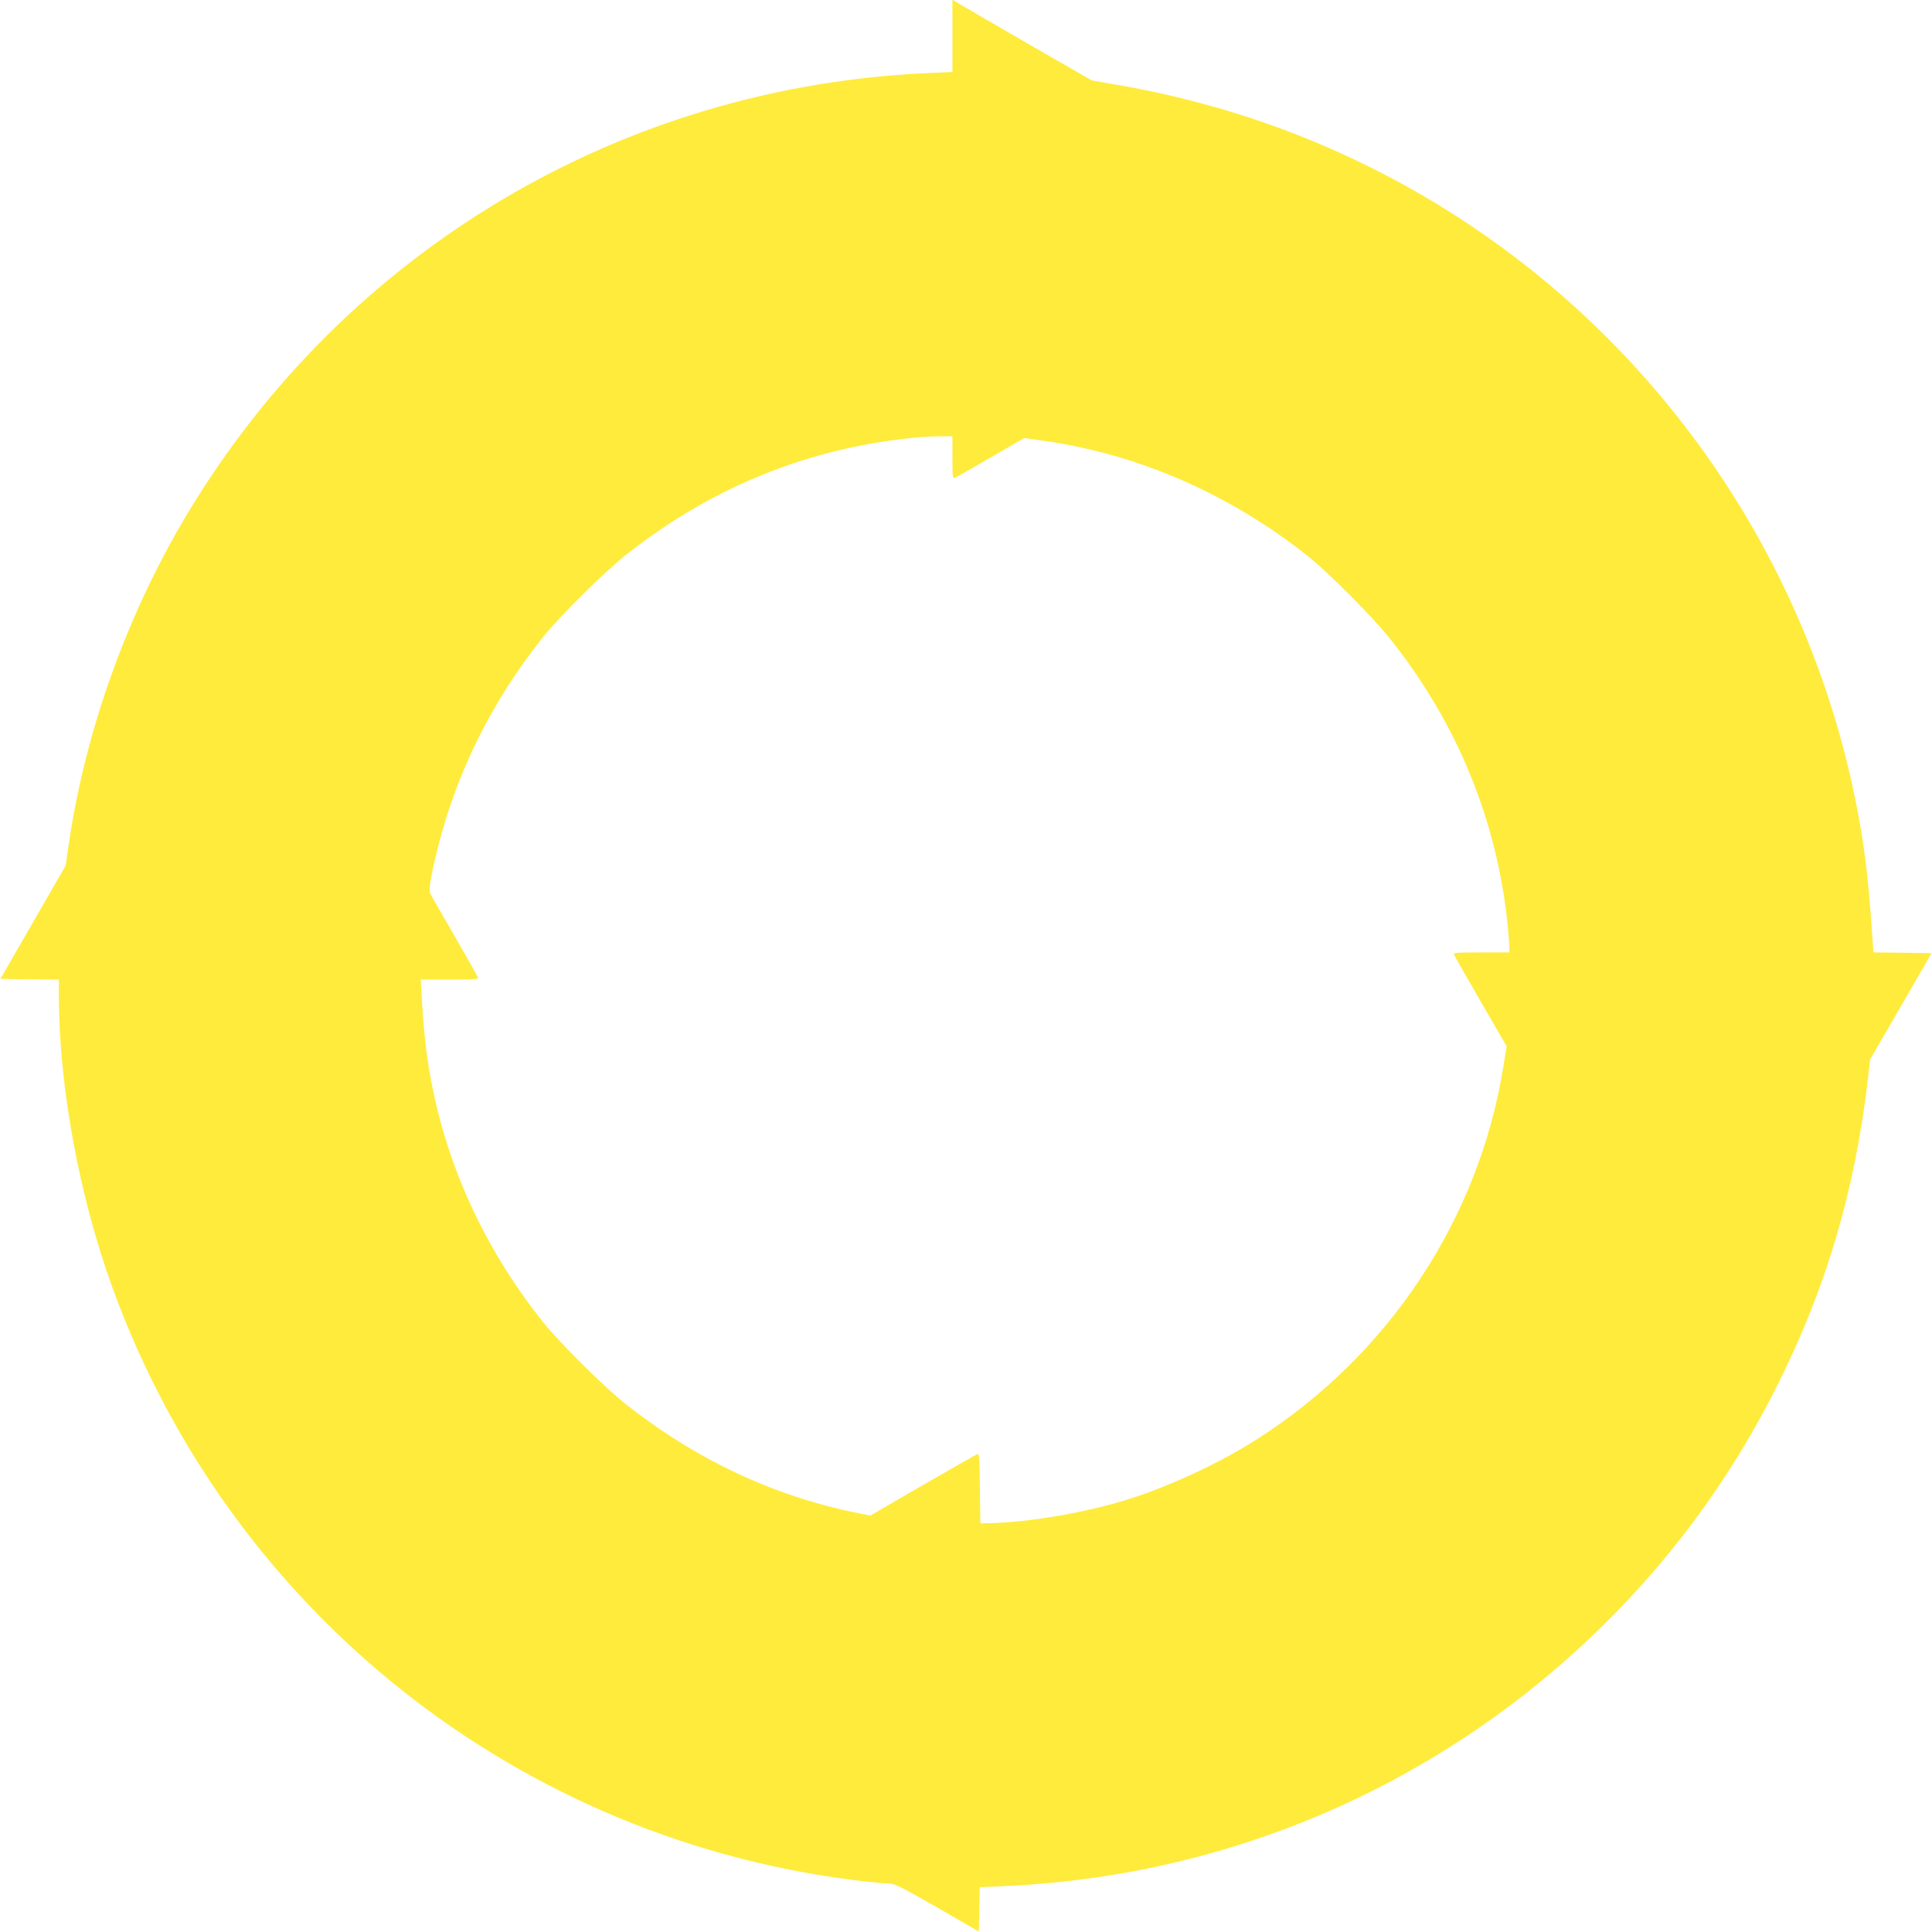 <?xml version="1.0" standalone="no"?>
<!DOCTYPE svg PUBLIC "-//W3C//DTD SVG 20010904//EN"
 "http://www.w3.org/TR/2001/REC-SVG-20010904/DTD/svg10.dtd">
<svg version="1.0" xmlns="http://www.w3.org/2000/svg"
 width="1280pt" height="1280pt" viewBox="0 0 1280 1280"
 preserveAspectRatio="xMidYMid meet">
<g transform="translate(0,1280) scale(0.1,-0.1)"
fill="#ffeb3b" stroke="none">
<path d="M6310 12562 l0 -239 -157 -7 c-2030 -88 -3857 -1172 -4904 -2907
-406 -673 -687 -1457 -796 -2219 l-18 -125 -216 -375 -216 -375 193 -3 194 -2
0 -113 c1 -593 135 -1322 355 -1928 783 -2156 2707 -3674 4985 -3934 74 -8
151 -15 170 -15 28 0 97 -36 310 -158 l275 -159 3 147 3 147 162 7 c1453 64
2812 637 3869 1632 513 484 925 1036 1243 1665 330 653 523 1303 610 2047 l15
133 204 352 203 352 -192 3 -193 2 -7 98 c-22 339 -47 565 -91 801 -311 1699
-1340 3185 -2818 4074 -652 391 -1358 651 -2124 780 l-138 24 -430 247 c-236
137 -444 257 -461 268 l-33 20 0 -240z m0 -2793 c0 -120 2 -140 15 -136 8 4
115 64 238 136 l223 129 135 -19 c629 -91 1231 -355 1746 -765 140 -112 433
-407 549 -554 442 -558 704 -1201 774 -1899 5 -57 10 -118 10 -137 l0 -34
-186 0 c-157 0 -185 -2 -181 -14 3 -8 83 -148 177 -311 l172 -297 -22 -135
c-161 -1007 -760 -1913 -1632 -2468 -242 -155 -568 -307 -843 -395 -276 -88
-654 -154 -915 -161 l-75 -2 -3 232 c-2 201 -4 232 -17 227 -8 -3 -171 -96
-362 -206 l-347 -201 -81 16 c-557 112 -1073 354 -1540 723 -142 112 -439 407
-549 545 -393 494 -650 1061 -751 1661 -25 149 -40 294 -51 489 l-6 117 192 0
c167 0 191 2 186 15 -3 8 -72 131 -154 273 -82 141 -154 267 -160 279 -14 25
0 112 49 308 126 502 361 973 695 1392 112 140 407 433 554 549 416 329 876
558 1375 683 234 58 505 98 688 100 l97 1 0 -141z"/>
</g>
</svg>

